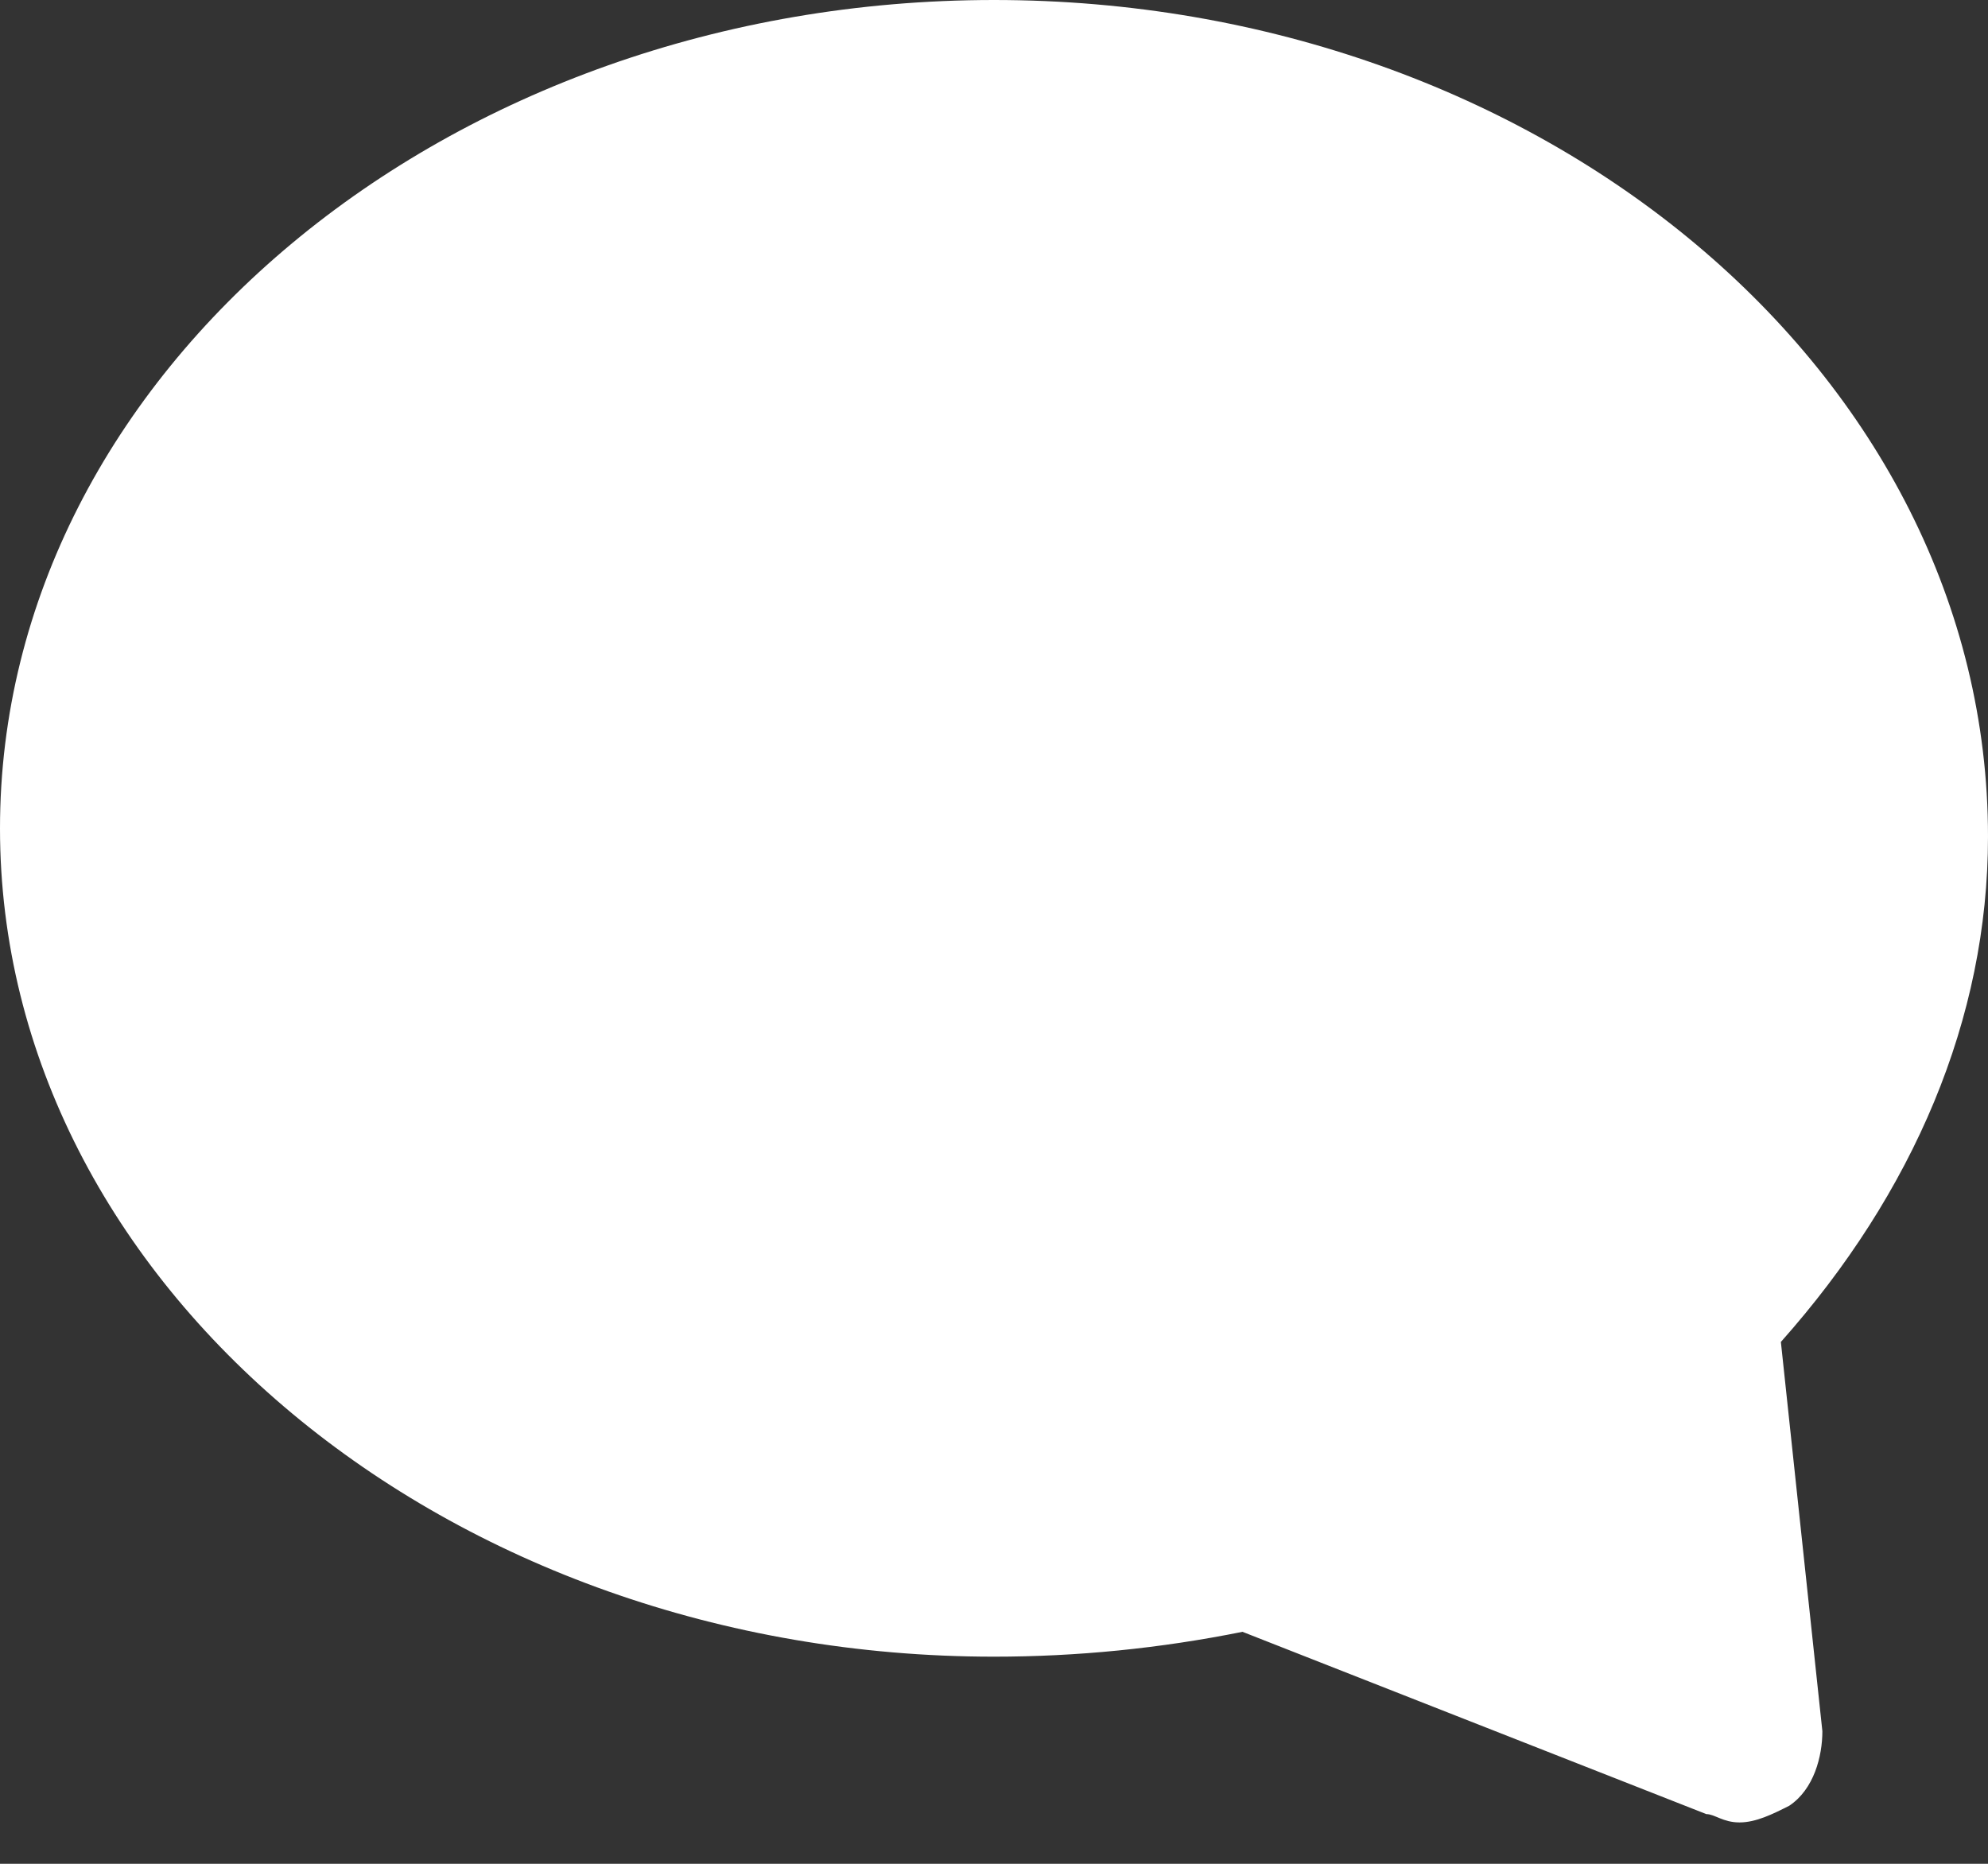 <?xml version="1.0" encoding="UTF-8"?>
<svg width="16px" height="15px" viewBox="0 0 16 15" version="1.1" xmlns="http://www.w3.org/2000/svg" xmlns:xlink="http://www.w3.org/1999/xlink">
    <rect x="0" y="0" width="16" height="15" fill="#333333" stroke="none"/>
    <!-- Generator: sketchtool 49.3 (51167) - http://www.bohemiancoding.com/sketch -->
    <title>45650726-9741-421C-8EA9-87F4A53DD0E4</title>
    <desc>Created with sketchtool.</desc>
    <defs></defs>
    <g id="Desktop" stroke="none" stroke-width="1" fill="none" fill-rule="evenodd">
        <g id="Support" transform="translate(-250, -395)" fill="#FFFFFF" fill-rule="nonzero">
            <g id="hero-vip-rewards-banner" transform="translate(0, 80)">
                <g id="offer" transform="translate(247, 42)">
                    <g id="list" transform="translate(3, 181)">
                        <g id="icon-chat" transform="translate(0, 92)">
                            <path d="M8,0 C3.6,0 0,3 0,6.667 C0,10.333 3.6,13.333 8,13.333 C8.667,13.333 9.333,13.267 10,13.133 L13.733,14.6 C13.8,14.6 13.867,14.667 14,14.667 C14.133,14.667 14.267,14.6 14.4,14.533 C14.6,14.4 14.667,14.133 14.667,13.933 L14.333,10.8 C15.4,9.6 16,8.2 16,6.733 C16,3 12.4,0 8,0 Z" id="Shape"></path>
                        </g>
                    </g>
                </g>
            </g>
        </g>
    </g>
</svg>